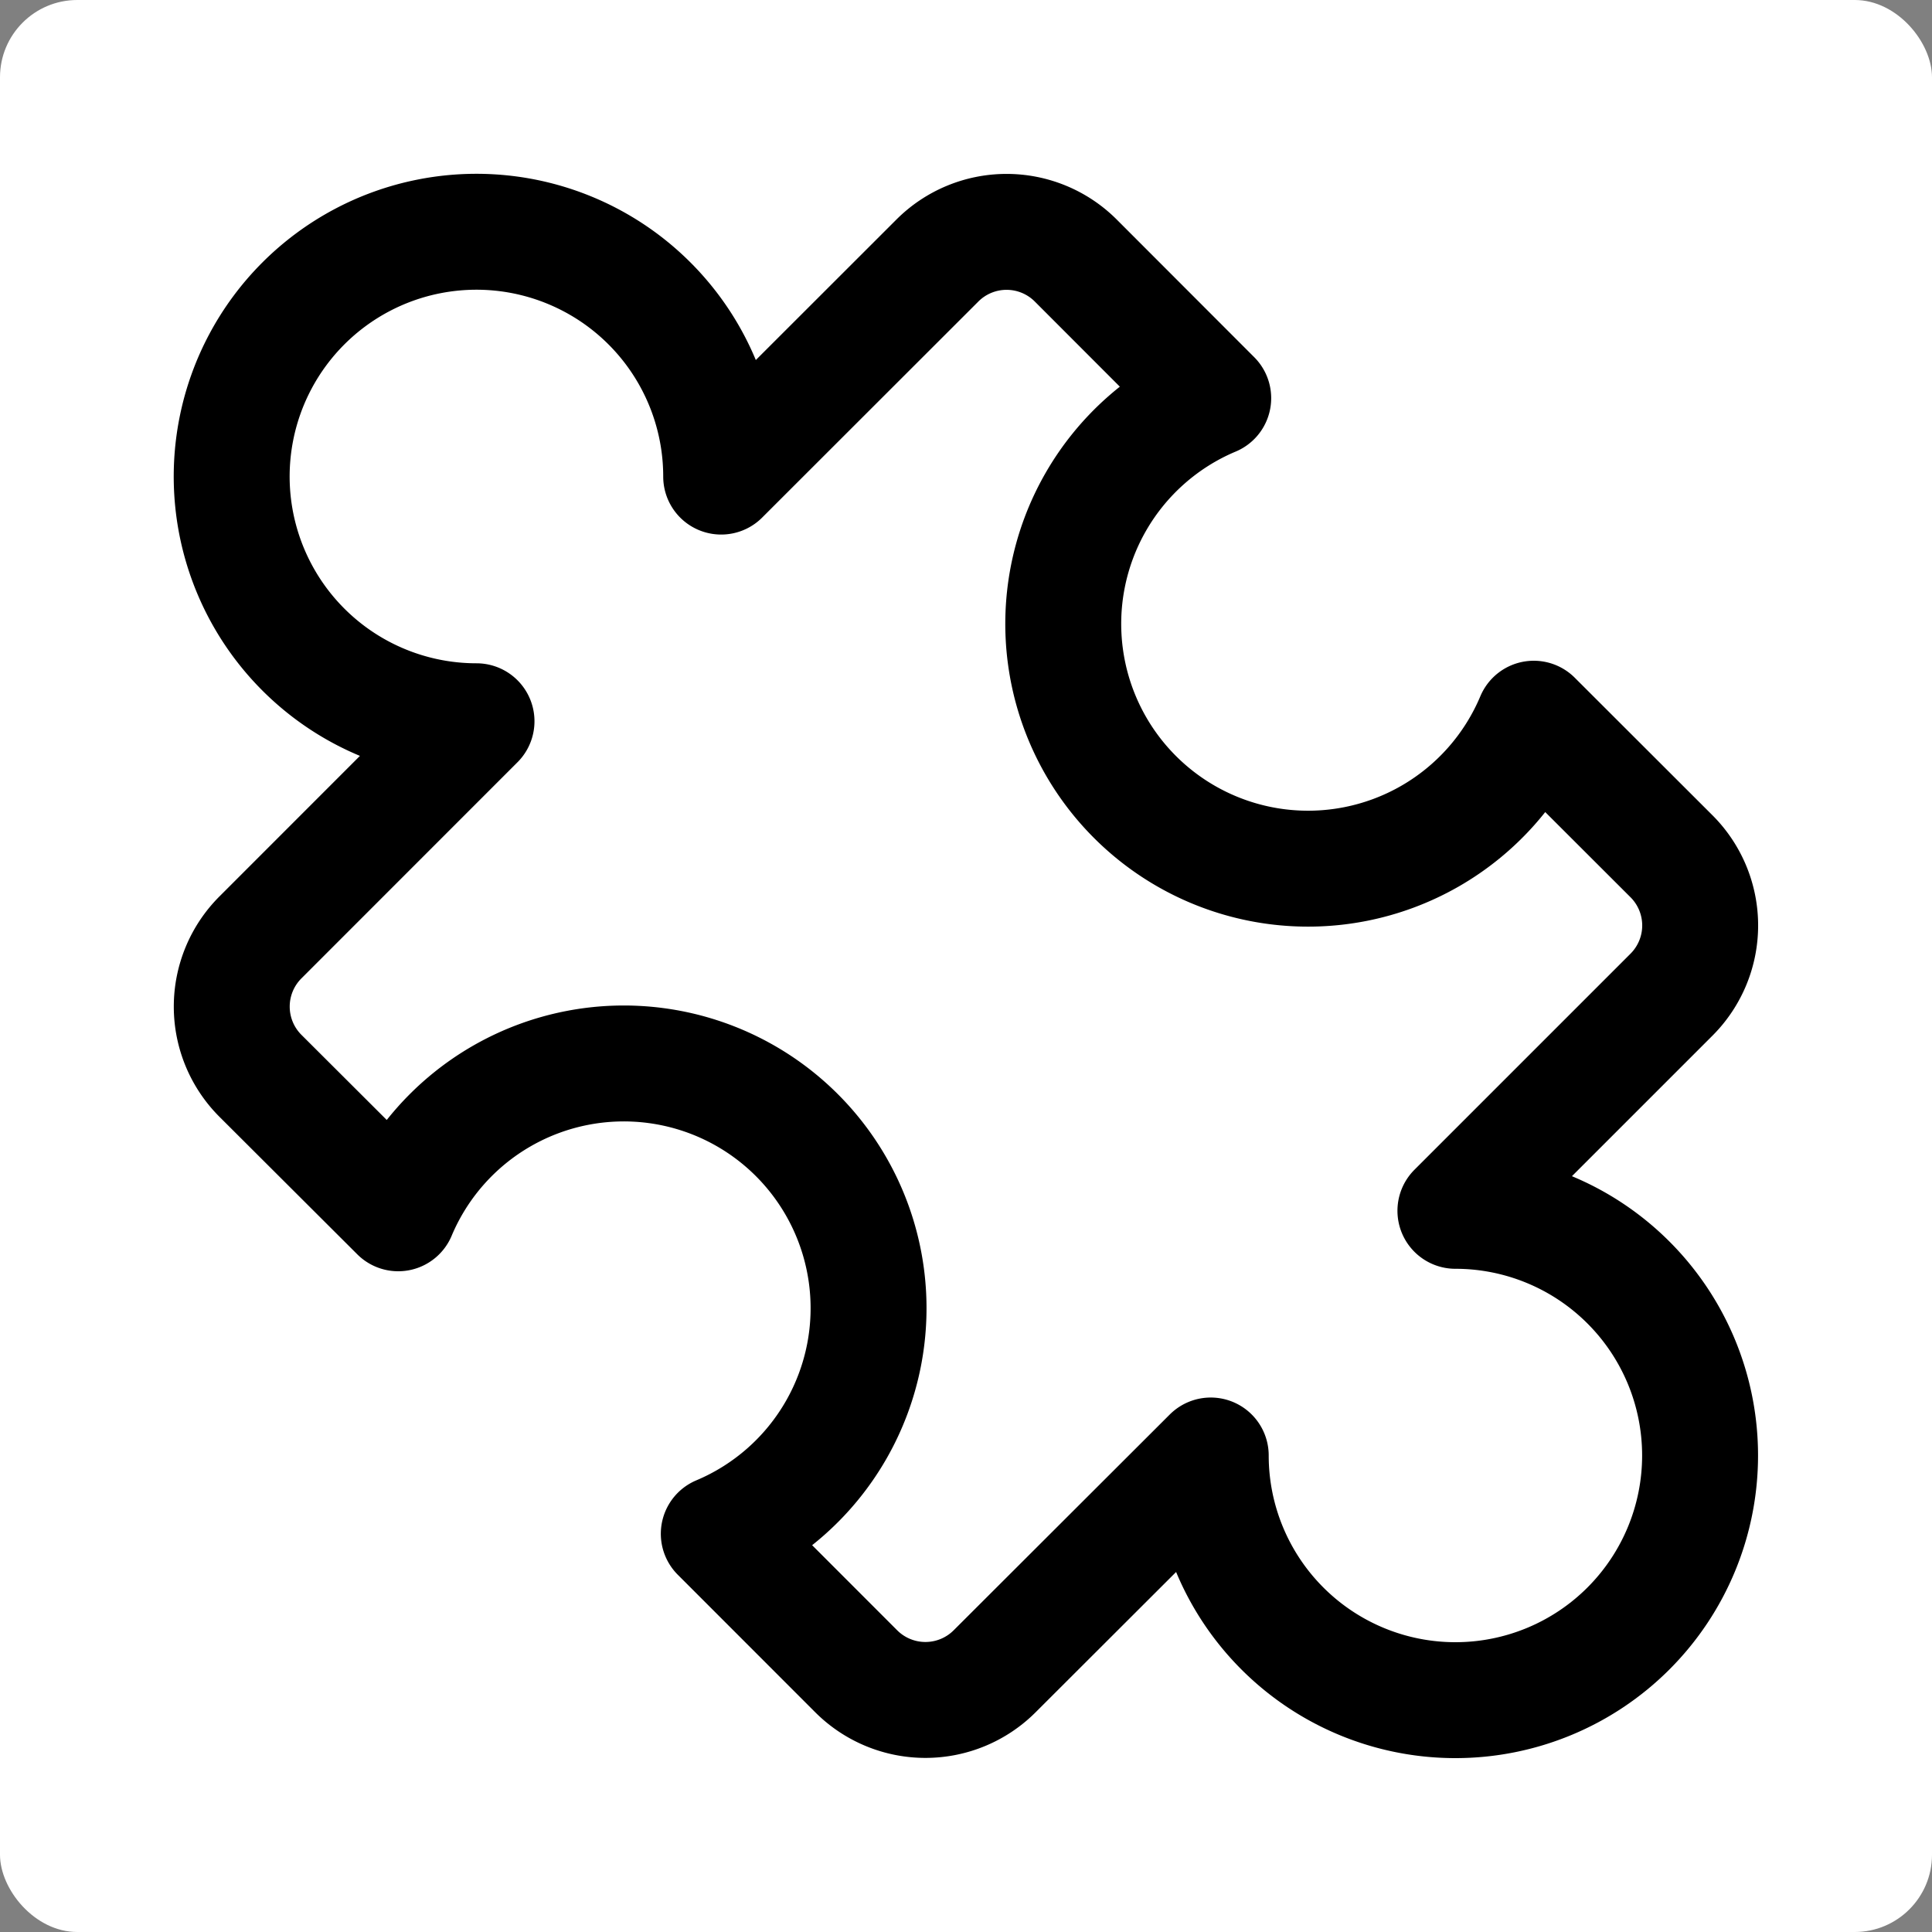 <svg width="25" height="25" fill="none" xmlns="http://www.w3.org/2000/svg"><rect width="100%" height="100%" fill="#808080" stroke="none"/><rect width="25" height="25" rx="1" fill="#fff"/><path d="M18.833 15.667l2.796-2.796a1.266 1.266 0 000-1.791L19.847 9.3a3.168 3.168 0 11-4.148-4.148L13.92 3.371a1.266 1.266 0 00-1.79 0L9.332 6.167a3.167 3.167 0 10-3.166 3.166L3.37 12.13a1.266 1.266 0 000 1.791L5.153 15.7a3.167 3.167 0 114.148 4.147l1.779 1.78a1.267 1.267 0 001.79 0l2.797-2.793a3.166 3.166 0 103.166-3.166z" stroke="currentColor" stroke-width="1.5" stroke-linecap="round" stroke-linejoin="round"/></svg>